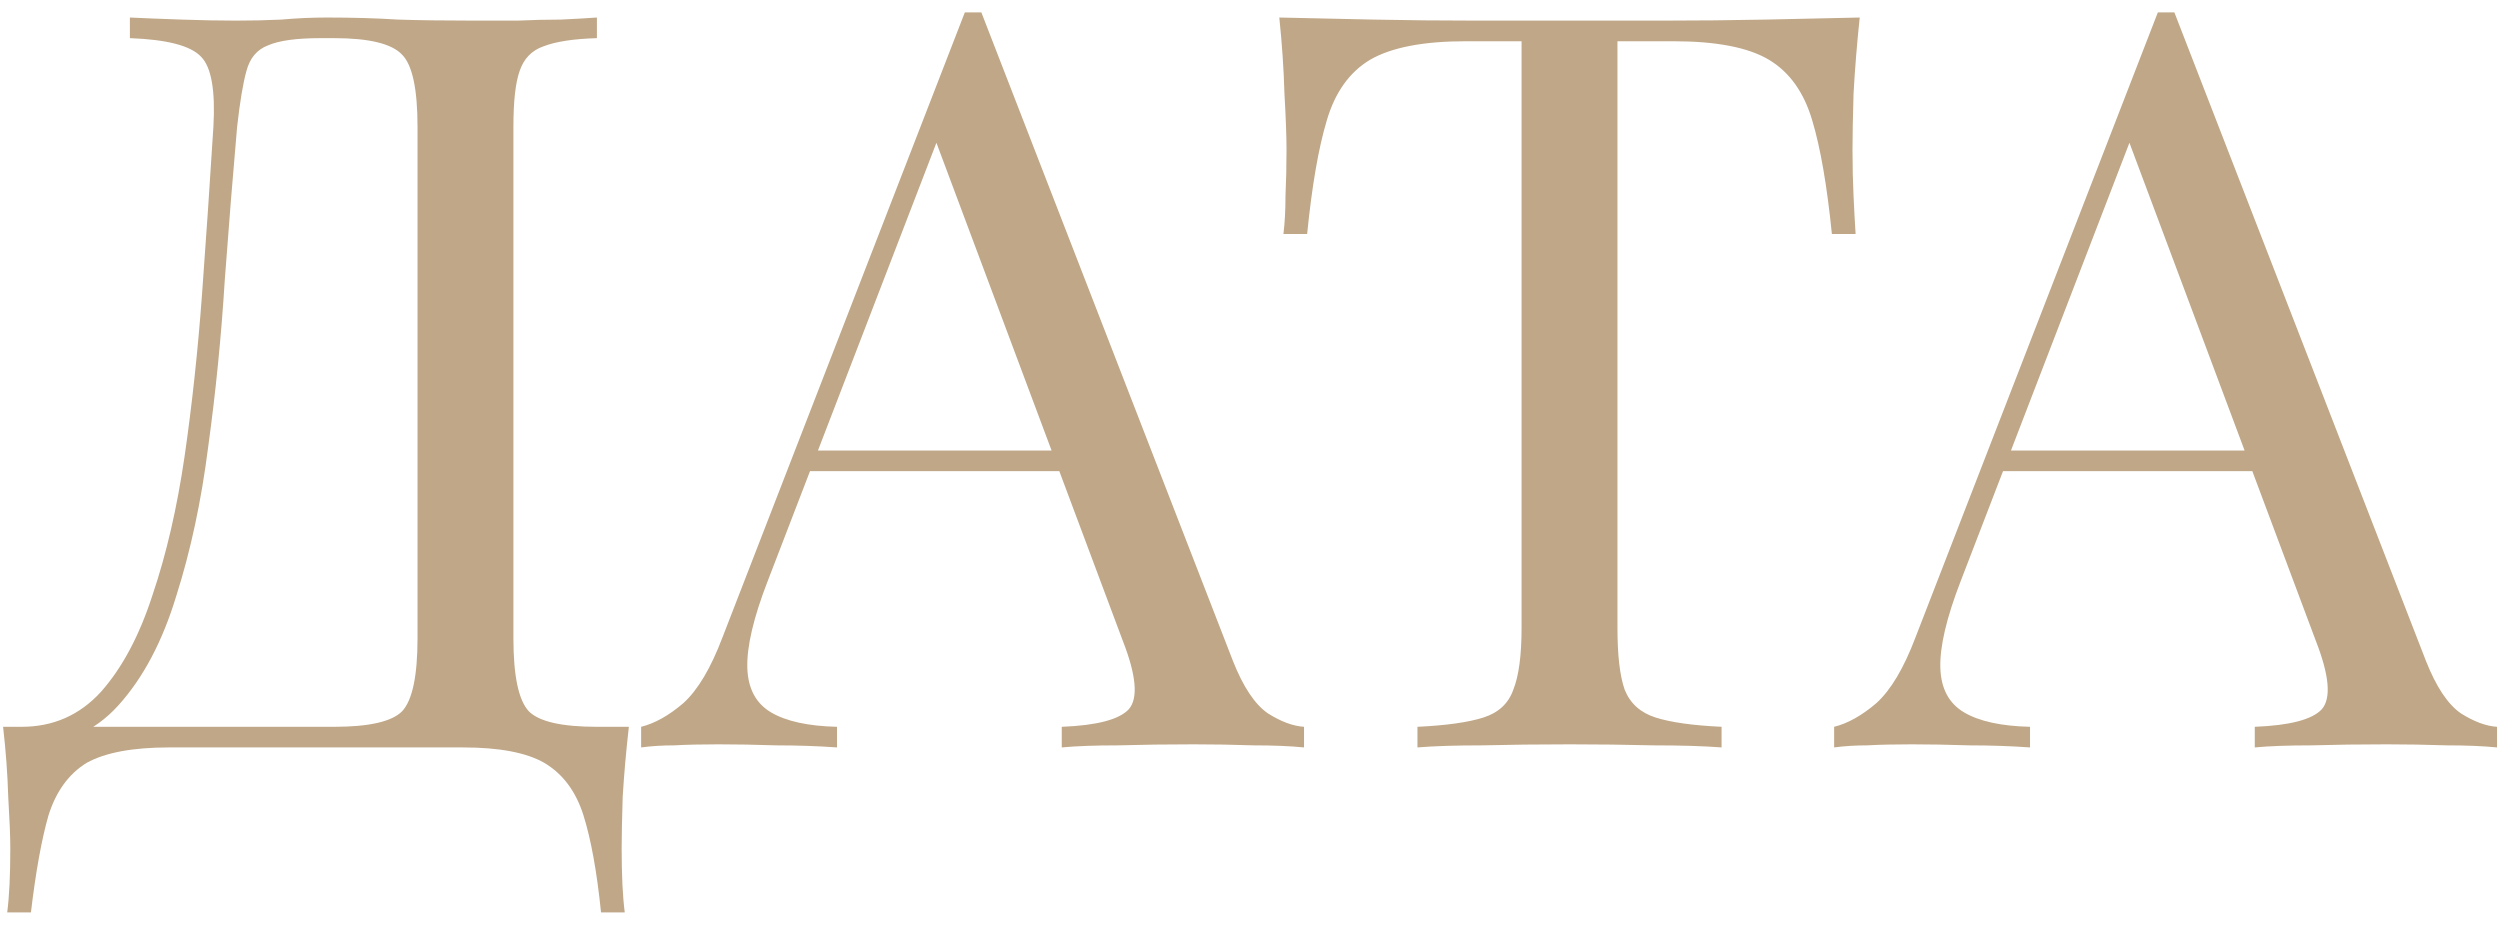 <?xml version="1.0" encoding="UTF-8"?> <svg xmlns="http://www.w3.org/2000/svg" width="97" height="36" viewBox="0 0 97 36" fill="none"> <path d="M23.16 0.68V1.48C22.253 1.507 21.56 1.613 21.08 1.8C20.627 1.96 20.32 2.28 20.16 2.76C20 3.213 19.92 3.933 19.92 4.92V24.76C19.92 26.227 20.12 27.173 20.52 27.6C20.92 28 21.8 28.2 23.16 28.2H24.4C24.293 29.133 24.213 30.04 24.16 30.92C24.133 31.8 24.12 32.467 24.12 32.92C24.12 33.96 24.16 34.787 24.24 35.4H23.32C23.16 33.827 22.933 32.573 22.64 31.64C22.347 30.707 21.84 30.027 21.12 29.6C20.427 29.2 19.373 29 17.96 29H6.56C5.147 29 4.08 29.2 3.36 29.6C2.667 30.027 2.173 30.707 1.88 31.64C1.613 32.573 1.387 33.827 1.2 35.4H0.28C0.36 34.787 0.4 33.96 0.4 32.92C0.4 32.467 0.373 31.8 0.32 30.92C0.293 30.04 0.227 29.133 0.12 28.2H12.96C14.32 28.2 15.2 28 15.6 27.6C16 27.173 16.2 26.227 16.2 24.76V4.92C16.2 3.453 16 2.52 15.6 2.12C15.2 1.693 14.32 1.48 12.96 1.48H12.44C11.507 1.48 10.827 1.573 10.4 1.76C9.973 1.92 9.693 2.253 9.56 2.76C9.427 3.24 9.307 3.96 9.2 4.92C9.04 6.733 8.88 8.72 8.72 10.88C8.587 13.04 8.373 15.187 8.08 17.32C7.813 19.427 7.4 21.36 6.84 23.12C6.307 24.88 5.56 26.293 4.6 27.36C3.64 28.427 2.387 28.96 0.84 28.96V28.2C2.067 28.2 3.093 27.747 3.92 26.84C4.747 25.907 5.413 24.653 5.92 23.08C6.453 21.507 6.867 19.72 7.16 17.72C7.453 15.693 7.68 13.587 7.84 11.4C8 9.213 8.147 7.053 8.28 4.92C8.36 3.507 8.2 2.6 7.8 2.2C7.4 1.773 6.48 1.533 5.04 1.48V0.68C5.6 0.707 6.267 0.733 7.04 0.76C7.813 0.787 8.52 0.8 9.16 0.8C9.773 0.8 10.36 0.787 10.92 0.76C11.507 0.707 12.093 0.68 12.68 0.68C13.693 0.68 14.613 0.707 15.44 0.76C16.267 0.787 17.253 0.8 18.4 0.8C18.933 0.8 19.493 0.8 20.08 0.8C20.667 0.773 21.227 0.76 21.76 0.76C22.32 0.733 22.787 0.707 23.16 0.68ZM38.076 0.48L47.836 25.64C48.236 26.653 48.69 27.333 49.196 27.68C49.703 28 50.17 28.173 50.596 28.2V29C50.063 28.947 49.41 28.92 48.636 28.92C47.863 28.893 47.09 28.88 46.316 28.88C45.276 28.88 44.303 28.893 43.396 28.92C42.49 28.92 41.756 28.947 41.196 29V28.2C42.556 28.147 43.423 27.92 43.796 27.52C44.17 27.093 44.09 26.2 43.556 24.84L36.116 4.96L36.756 4.44L29.796 22.52C29.236 23.96 28.97 25.093 28.996 25.92C29.023 26.72 29.33 27.293 29.916 27.64C30.503 27.987 31.356 28.173 32.476 28.2V29C31.73 28.947 30.943 28.92 30.116 28.92C29.316 28.893 28.57 28.88 27.876 28.88C27.21 28.88 26.636 28.893 26.156 28.92C25.703 28.92 25.276 28.947 24.876 29V28.2C25.41 28.067 25.956 27.76 26.516 27.28C27.076 26.773 27.583 25.92 28.036 24.72L37.436 0.48C37.543 0.48 37.65 0.48 37.756 0.48C37.863 0.48 37.97 0.48 38.076 0.48ZM42.956 17.48V18.28H31.036L31.436 17.48H42.956ZM72.157 0.68C72.05 1.693 71.97 2.68 71.917 3.64C71.89 4.573 71.877 5.293 71.877 5.8C71.877 6.44 71.89 7.04 71.917 7.6C71.943 8.16 71.97 8.653 71.997 9.08H71.077C70.89 7.213 70.637 5.747 70.317 4.68C69.997 3.587 69.437 2.8 68.637 2.32C67.837 1.84 66.597 1.6 64.917 1.6H62.757V24.36C62.757 25.427 62.85 26.227 63.037 26.76C63.25 27.293 63.65 27.653 64.237 27.84C64.823 28.027 65.677 28.147 66.797 28.2V29C66.103 28.947 65.223 28.92 64.157 28.92C63.09 28.893 62.01 28.88 60.917 28.88C59.717 28.88 58.583 28.893 57.517 28.92C56.477 28.92 55.637 28.947 54.997 29V28.2C56.117 28.147 56.97 28.027 57.557 27.84C58.143 27.653 58.53 27.293 58.717 26.76C58.93 26.227 59.037 25.427 59.037 24.36V1.6H56.877C55.223 1.6 53.983 1.84 53.157 2.32C52.357 2.8 51.797 3.587 51.477 4.68C51.157 5.747 50.903 7.213 50.717 9.08H49.797C49.85 8.653 49.877 8.16 49.877 7.6C49.903 7.04 49.917 6.44 49.917 5.8C49.917 5.293 49.89 4.573 49.837 3.64C49.81 2.68 49.743 1.693 49.637 0.68C50.757 0.707 51.97 0.733 53.277 0.76C54.61 0.787 55.943 0.8 57.277 0.8C58.61 0.8 59.823 0.8 60.917 0.8C62.01 0.8 63.21 0.8 64.517 0.8C65.85 0.8 67.183 0.787 68.517 0.76C69.85 0.733 71.063 0.707 72.157 0.68ZM84.365 0.48L94.125 25.64C94.525 26.653 94.979 27.333 95.485 27.68C95.992 28 96.459 28.173 96.885 28.2V29C96.352 28.947 95.699 28.92 94.925 28.92C94.152 28.893 93.379 28.88 92.605 28.88C91.565 28.88 90.592 28.893 89.685 28.92C88.779 28.92 88.045 28.947 87.485 29V28.2C88.845 28.147 89.712 27.92 90.085 27.52C90.459 27.093 90.379 26.2 89.845 24.84L82.405 4.96L83.045 4.44L76.085 22.52C75.525 23.96 75.259 25.093 75.285 25.92C75.312 26.72 75.619 27.293 76.205 27.64C76.792 27.987 77.645 28.173 78.765 28.2V29C78.019 28.947 77.232 28.92 76.405 28.92C75.605 28.893 74.859 28.88 74.165 28.88C73.499 28.88 72.925 28.893 72.445 28.92C71.992 28.92 71.565 28.947 71.165 29V28.2C71.699 28.067 72.245 27.76 72.805 27.28C73.365 26.773 73.872 25.92 74.325 24.72L83.725 0.48C83.832 0.48 83.939 0.48 84.045 0.48C84.152 0.48 84.259 0.48 84.365 0.48ZM89.245 17.48V18.28H77.325L77.725 17.48H89.245Z" fill="#BFA787"></path> </svg> 
